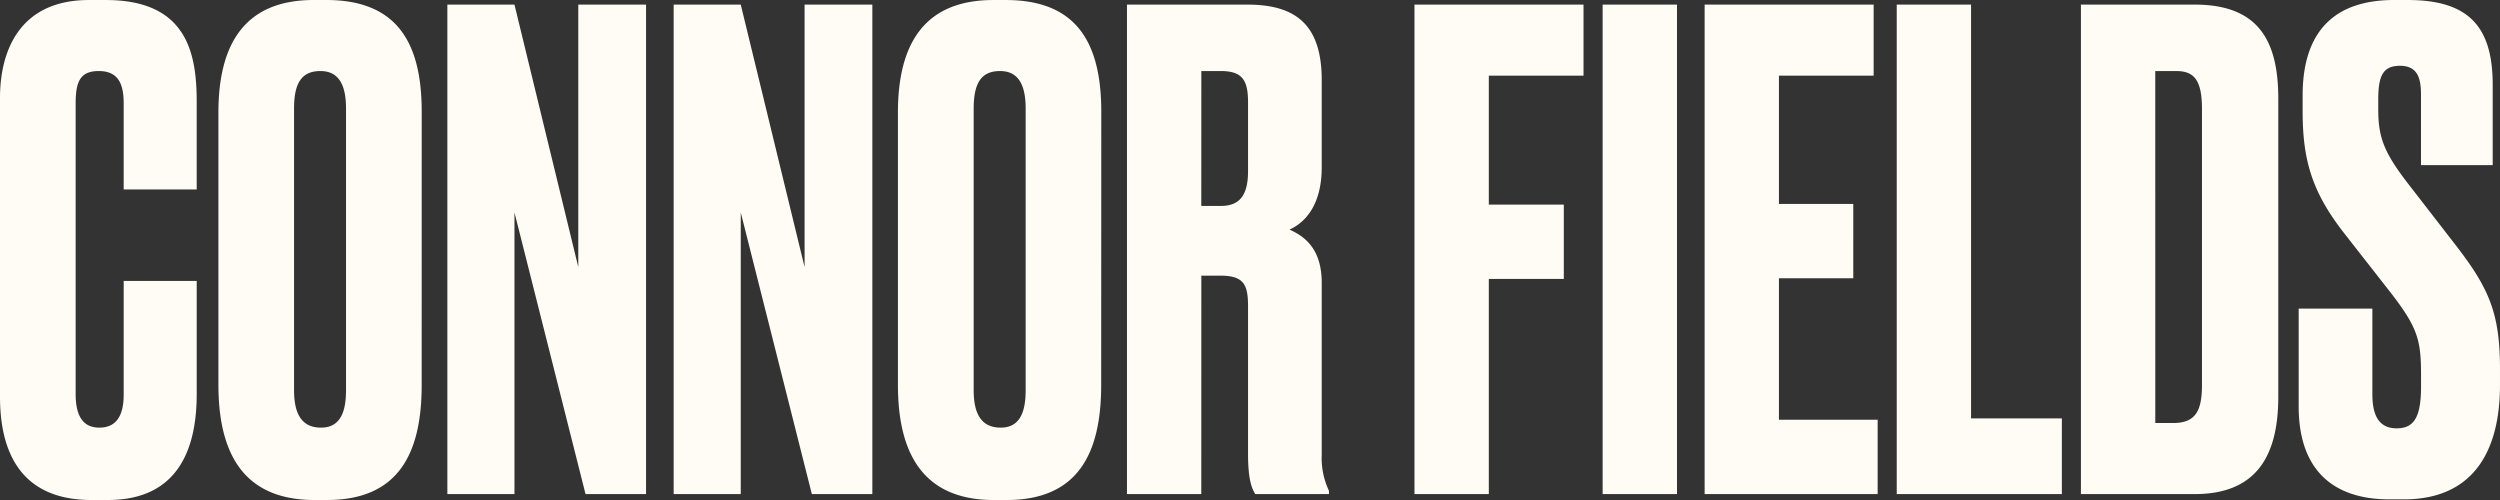 <svg xmlns="http://www.w3.org/2000/svg" width="345.8" height="69.16" viewBox="0 0 345.8 69.16"><rect x="0" y="0" width="345.8" height="69.16" fill="#333333" stroke="none"/><path id="Path_1" data-name="Path 1" d="M18.746-13.741c0,2.73-.91,4.55-3.367,4.55-2.275,0-3.276-1.638-3.276-4.641V-54.054c0-3,.637-4.459,3.185-4.459s3.458,1.547,3.458,4.459v11.921h10.1v-12.1c0-6.643-1.274-14.105-12.558-14.105H13.923c-9.282,0-12.285,6.643-12.285,13.559v41.314C1.638-6.643,3.913.819,14.287.819h2.275c9.919,0,12.285-7.371,12.285-14.651V-29.484h-10.1Zm41.223-39.13c0-9.282-3.185-15.47-13.195-15.47H45.045c-9.646,0-13.195,6.188-13.195,15.561v37.674C31.85-5.642,35.308.819,45.136.819h1.729c9.919,0,13.1-6.461,13.1-15.925ZM49.5-14.378c0,2.912-.728,5.187-3.458,5.187-2.912,0-3.731-2.275-3.731-5.187V-53.326c0-3.458,1-5.187,3.64-5.187,2.366,0,3.549,1.638,3.549,5.187ZM63.518-67.7V0H72.8V-38.948L82.628,0H91V-67.7H81.627V-31.4L72.8-67.7Zm31.3,0V0H104.1V-38.948L113.932,0H122.3V-67.7h-9.373V-31.4L104.1-67.7Zm59.15,14.833c0-9.282-3.185-15.47-13.2-15.47h-1.729c-9.646,0-13.2,6.188-13.2,15.561v37.674c0,9.464,3.458,15.925,13.286,15.925h1.729c9.919,0,13.1-6.461,13.1-15.925ZM143.507-14.378c0,2.912-.728,5.187-3.458,5.187-2.912,0-3.731-2.275-3.731-5.187V-53.326c0-3.458,1-5.187,3.64-5.187,2.366,0,3.549,1.638,3.549,5.187Zm24.3-44.135h2.73c3.094,0,3.731,1.456,3.731,4.368v9.464c0,3-.91,4.823-3.731,4.823H167.8Zm0,28.3h2.639c3.276,0,3.822,1.274,3.822,4.277V-5.551c0,3.64.546,4.823,1,5.551h10.192V-.455a10.607,10.607,0,0,1-1-5V-29.211c0-4.55-2.184-6.37-4.459-7.371,1.82-.819,4.459-3,4.459-8.645V-57.239c0-7.553-3.458-10.465-10.283-10.465H157.521V0H167.8ZM197.288,0h10.283V-29.757h10.374V-40.04H207.571V-57.876h13.1V-67.7H197.288ZM233.6-67.7H223.314V0H233.6Zm3.822,0V0h23.933V-10.283H247.7V-29.848h10.283V-40.131H247.7V-57.876h13.1V-67.7Zm26.572,0V0h22.841V-10.465H274.274V-67.7ZM289.471,0h15.743c8.463,0,11.557-5.187,11.557-13.468V-54.691c0-8.008-2.73-13.013-11.557-13.013H289.471Zm10.283-58.513h2.912c2.548,0,3.549,1.365,3.549,5.278v38.129c0,3.64-.91,5.278-4,5.278h-2.457Zm33.033-9.828c-8.1,0-12.649,4.186-12.649,13.2v2.184c0,6.734,1.274,11.1,5.642,16.744l6.552,8.372c3.731,4.823,4.186,6.552,4.186,11.375v1.547c0,4.186-.91,5.824-3.367,5.824-2.366,0-3.367-1.638-3.367-4.732v-11.83H319.592V-12.1c0,8.372,4.368,12.831,12.558,12.831h2c9.009,0,13.286-5.915,13.286-15.834V-17.29c0-7.644-1.456-11.1-6.1-17.108l-6.552-8.463c-3.458-4.459-4.186-6.552-4.186-10.374v-1.274c0-3.185.546-4.732,3-4.732s2.912,1.729,2.912,4V-45.5h9.919V-56.6c0-8.008-3.276-11.739-11.739-11.739Z" transform="translate(-1.638 68.341)" fill="#fffbf5"></path></svg>